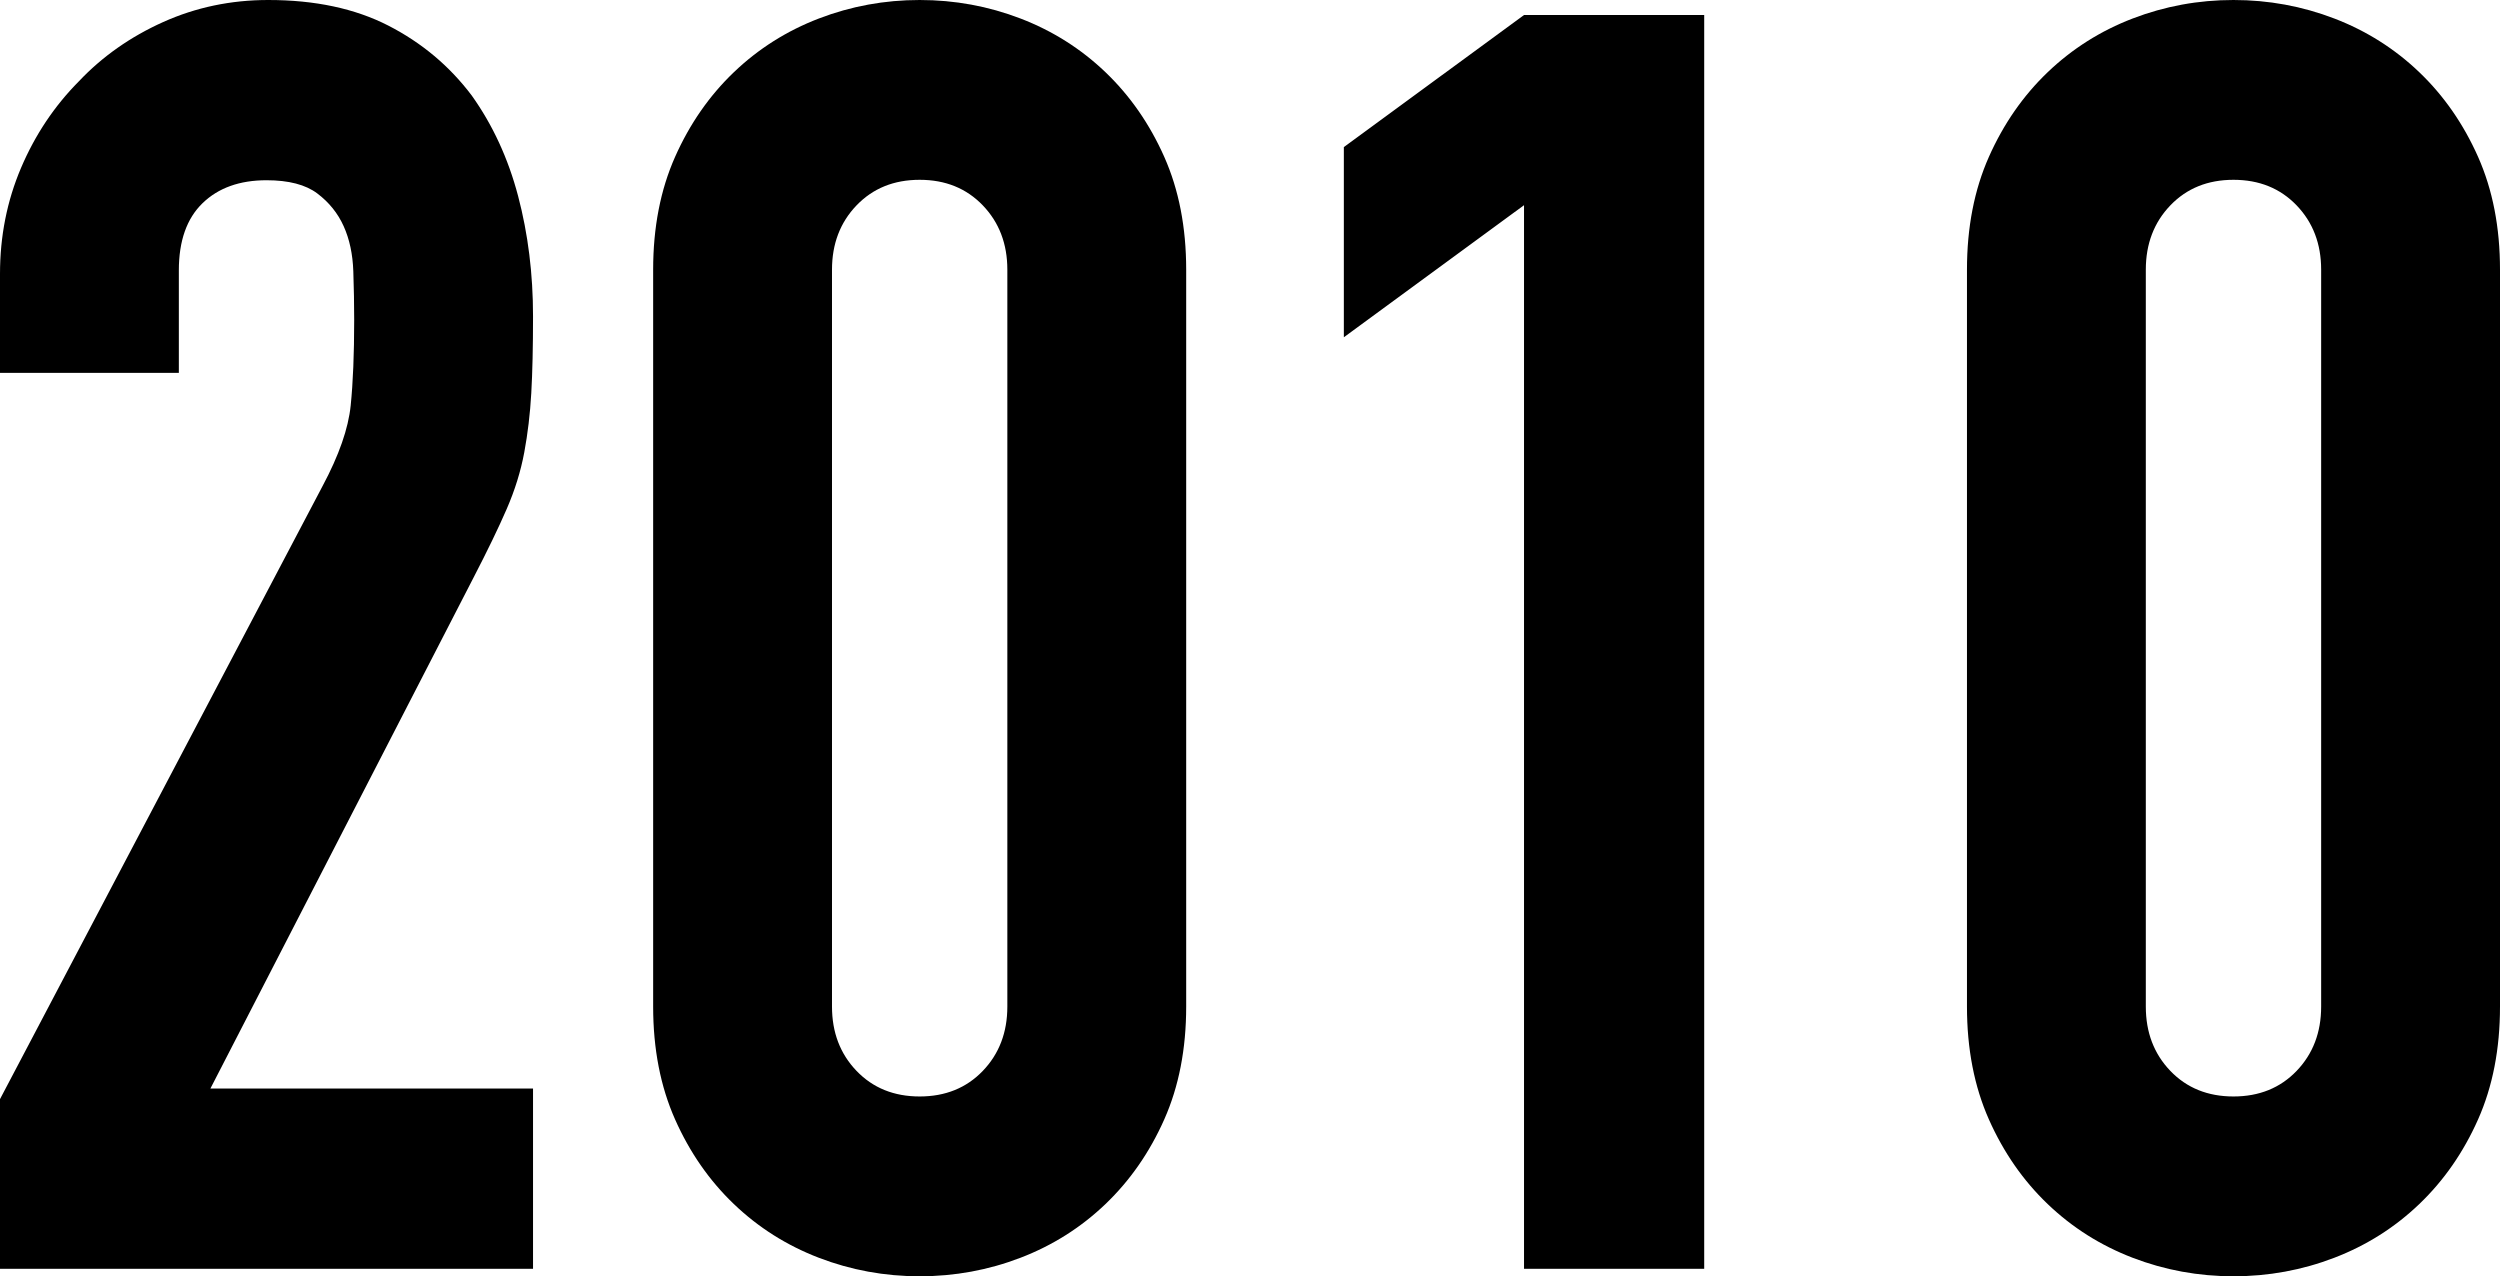 <?xml version="1.0" encoding="UTF-8"?>
<svg width="333px" height="170px" viewBox="0 0 333 170" version="1.1" xmlns="http://www.w3.org/2000/svg" xmlns:xlink="http://www.w3.org/1999/xlink">
    <title>2010</title>
    <g id="关于我们新-++" stroke="none" stroke-width="1" fill="none" fill-rule="evenodd">
        <g id="桌面端-HD备份" transform="translate(-163, -767)" fill="#000000" fill-rule="nonzero">
            <g id="编组-8" transform="translate(120, 767)">
                <g id="2010" transform="translate(43, 0)">
                    <path d="M0,169 L0,146.404 L42.974,64.728 C45.154,60.649 46.399,57.079 46.711,54.019 C47.022,50.959 47.178,47.154 47.178,42.603 C47.178,40.563 47.139,38.406 47.061,36.13 C46.983,33.855 46.555,31.854 45.776,30.128 C44.998,28.402 43.83,26.951 42.273,25.774 C40.716,24.597 38.458,24.008 35.5,24.008 C31.919,24.008 29.077,25.028 26.975,27.068 C24.873,29.108 23.822,32.09 23.822,36.013 L23.822,49.664 L0,49.664 L0,36.483 C0,31.462 0.934,26.754 2.803,22.361 C4.671,17.967 7.24,14.123 10.51,10.827 C13.624,7.532 17.361,4.904 21.72,2.942 C26.08,0.981 30.751,0 35.734,0 C41.962,0 47.294,1.138 51.732,3.413 C56.169,5.688 59.867,8.787 62.826,12.71 C65.628,16.633 67.691,21.105 69.015,26.127 C70.338,31.148 71,36.483 71,42.132 C71,46.212 70.922,49.625 70.766,52.371 C70.611,55.117 70.299,57.746 69.832,60.256 C69.365,62.767 68.587,65.278 67.497,67.788 C66.407,70.299 64.928,73.359 63.059,76.968 L28.026,144.992 L71,144.992 L71,169 L0,169 Z" id="路径"></path>
                    <path d="M87,35.925 C87,30.29 87.973,25.281 89.919,20.898 C91.866,16.515 94.474,12.758 97.743,9.627 C101.013,6.496 104.789,4.109 109.071,2.465 C113.353,0.822 117.829,0 122.5,0 C127.171,0 131.647,0.822 135.929,2.465 C140.211,4.109 143.987,6.496 147.257,9.627 C150.526,12.758 153.134,16.515 155.081,20.898 C157.027,25.281 158,30.29 158,35.925 L158,134.075 C158,139.71 157.027,144.719 155.081,149.102 C153.134,153.485 150.526,157.242 147.257,160.373 C143.987,163.504 140.211,165.891 135.929,167.535 C131.647,169.178 127.171,170 122.5,170 C117.829,170 113.353,169.178 109.071,167.535 C104.789,165.891 101.013,163.504 97.743,160.373 C94.474,157.242 91.866,153.485 89.919,149.102 C87.973,144.719 87,139.71 87,134.075 L87,35.925 Z M110.822,134.075 C110.822,137.518 111.912,140.375 114.092,142.645 C116.272,144.915 119.075,146.05 122.5,146.05 C125.925,146.05 128.728,144.915 130.908,142.645 C133.088,140.375 134.178,137.518 134.178,134.075 L134.178,35.925 C134.178,32.482 133.088,29.625 130.908,27.355 C128.728,25.085 125.925,23.95 122.5,23.95 C119.075,23.95 116.272,25.085 114.092,27.355 C111.912,29.625 110.822,32.482 110.822,35.925 L110.822,134.075 Z" id="形状"></path>
                    <polygon id="路径" points="203 169 203 27.331 179 44.923 179 19.591 203 2 227 2 227 169"></polygon>
                    <path d="M262,35.925 C262,30.29 262.973,25.281 264.919,20.898 C266.866,16.515 269.474,12.758 272.743,9.627 C276.013,6.496 279.789,4.109 284.071,2.465 C288.353,0.822 292.829,0 297.5,0 C302.171,0 306.647,0.822 310.929,2.465 C315.211,4.109 318.987,6.496 322.257,9.627 C325.526,12.758 328.134,16.515 330.081,20.898 C332.027,25.281 333,30.29 333,35.925 L333,134.075 C333,139.71 332.027,144.719 330.081,149.102 C328.134,153.485 325.526,157.242 322.257,160.373 C318.987,163.504 315.211,165.891 310.929,167.535 C306.647,169.178 302.171,170 297.5,170 C292.829,170 288.353,169.178 284.071,167.535 C279.789,165.891 276.013,163.504 272.743,160.373 C269.474,157.242 266.866,153.485 264.919,149.102 C262.973,144.719 262,139.71 262,134.075 L262,35.925 Z M285.822,134.075 C285.822,137.518 286.912,140.375 289.092,142.645 C291.272,144.915 294.075,146.05 297.5,146.05 C300.925,146.05 303.728,144.915 305.908,142.645 C308.088,140.375 309.178,137.518 309.178,134.075 L309.178,35.925 C309.178,32.482 308.088,29.625 305.908,27.355 C303.728,25.085 300.925,23.95 297.5,23.95 C294.075,23.95 291.272,25.085 289.092,27.355 C286.912,29.625 285.822,32.482 285.822,35.925 L285.822,134.075 Z" id="形状"></path>
                </g>
            </g>
        </g>
    </g>
</svg>
